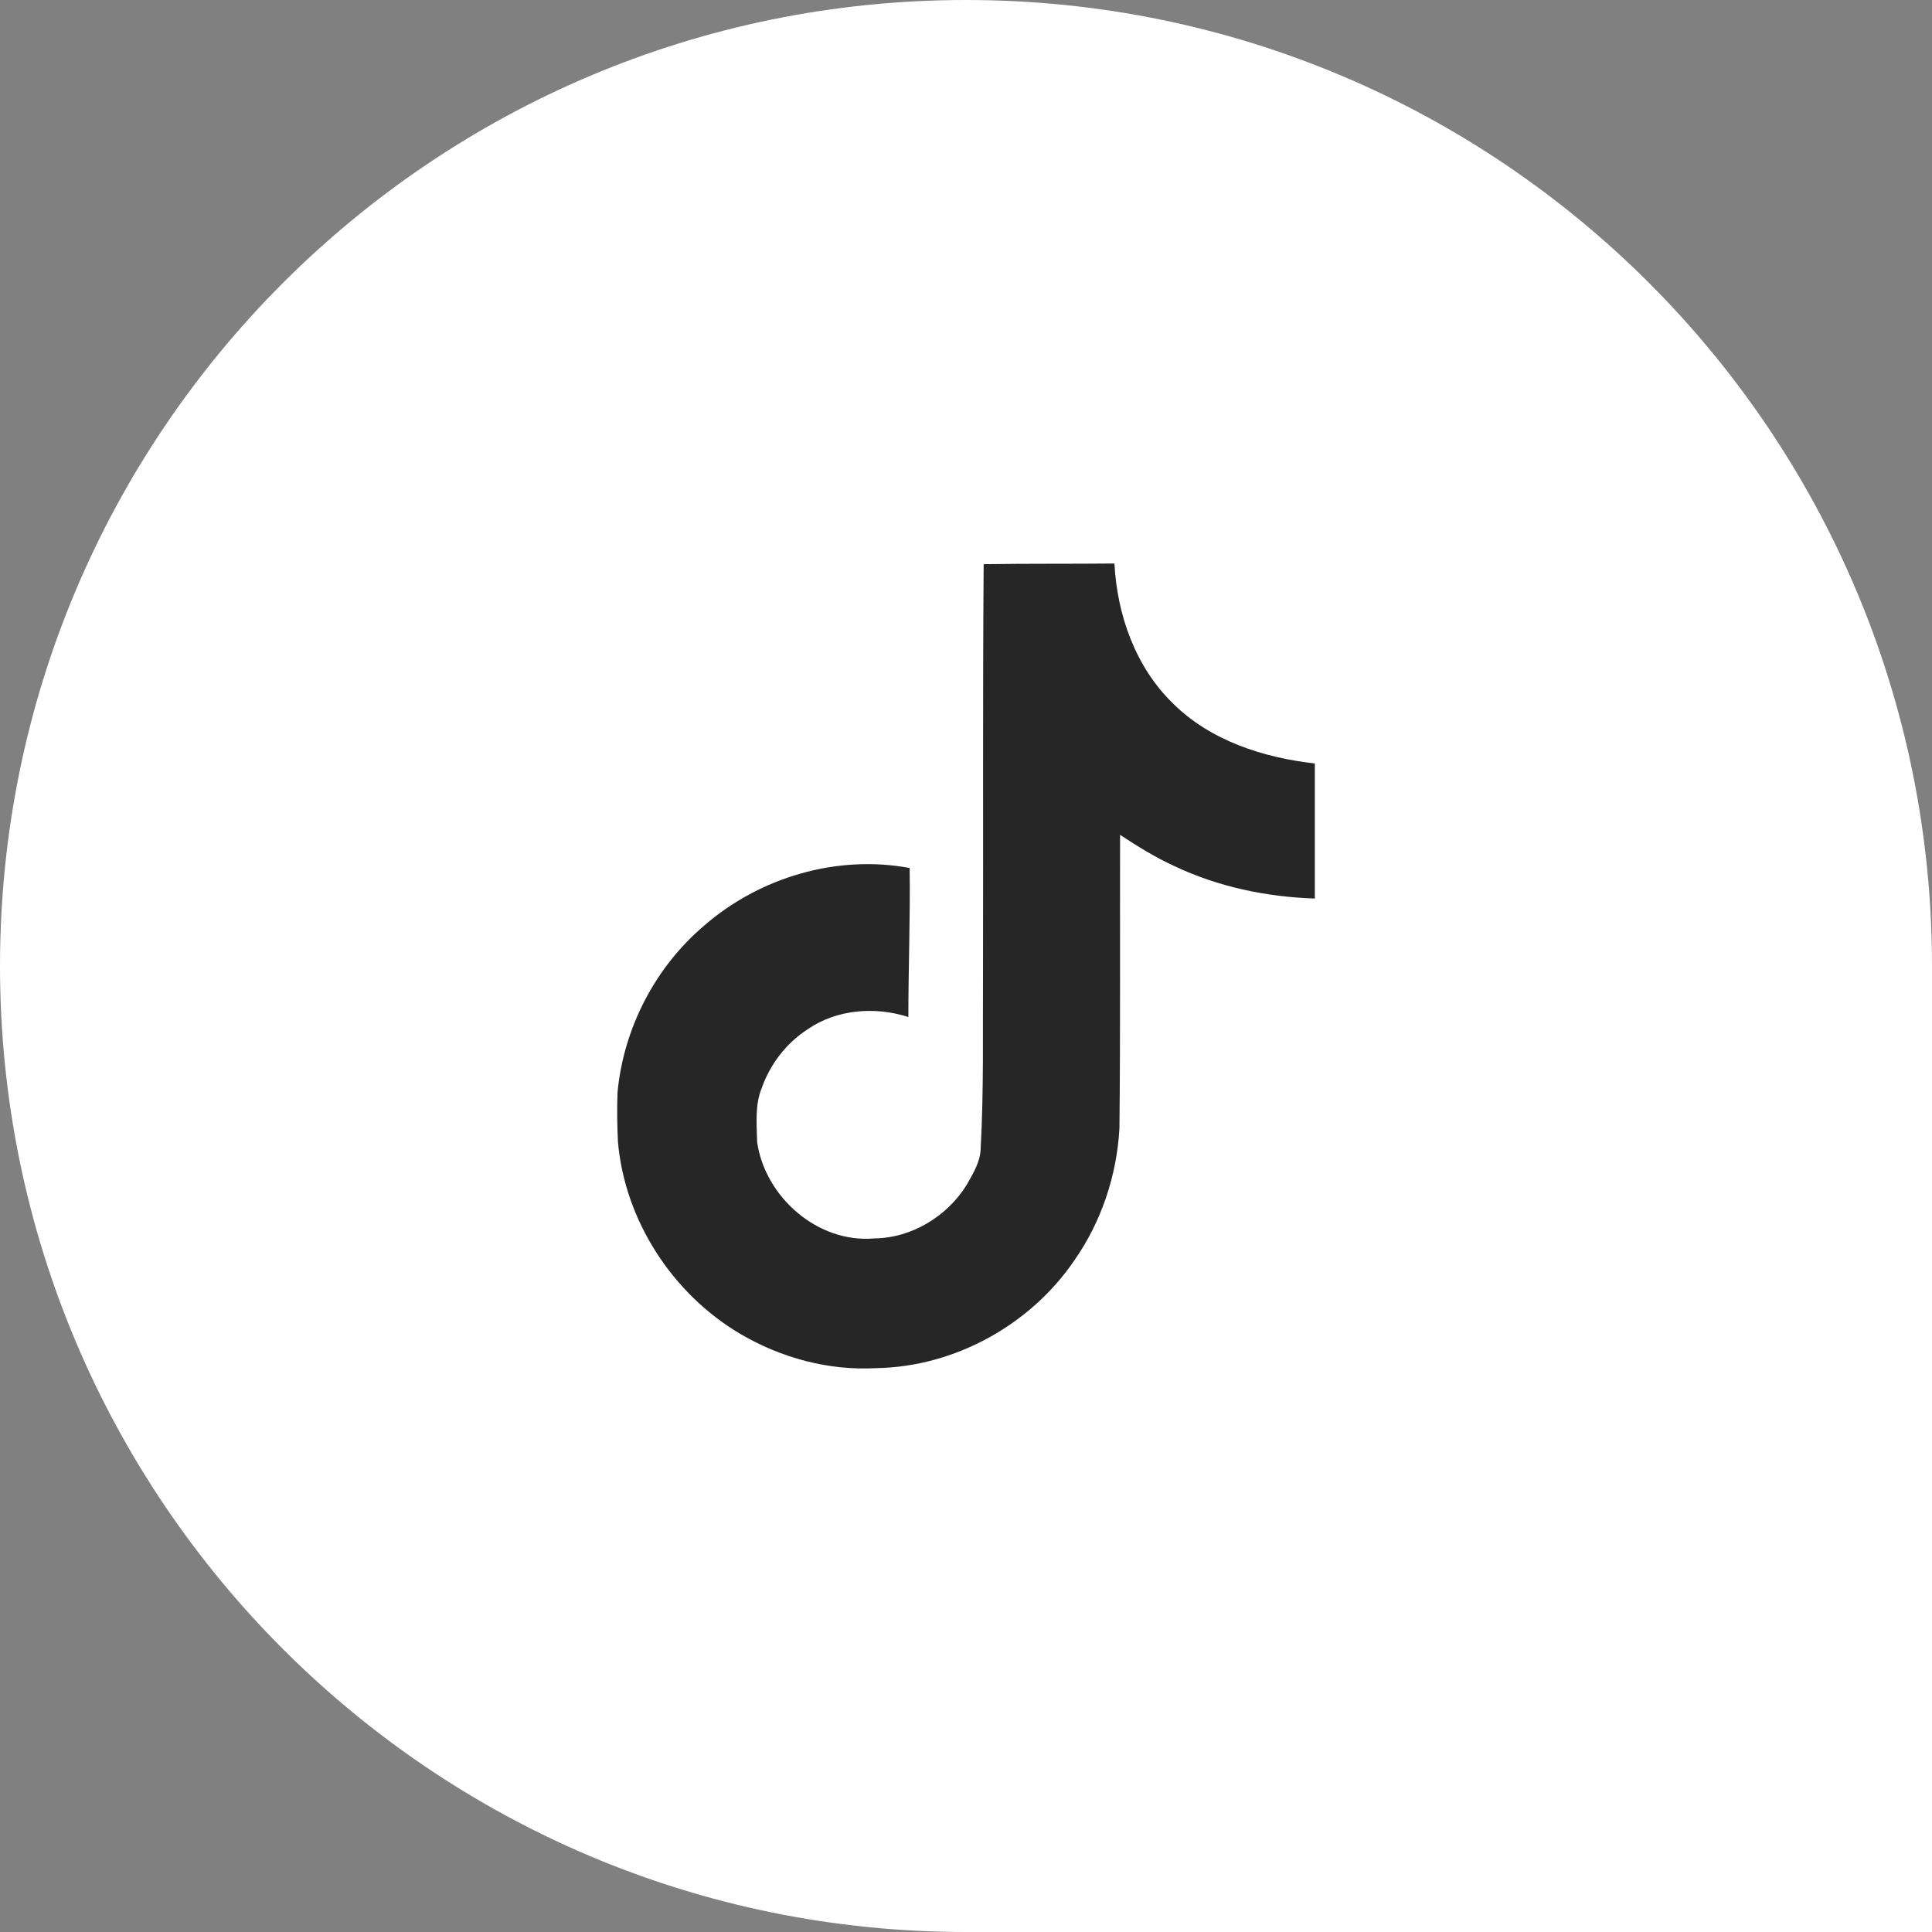 <?xml version="1.0" encoding="UTF-8"?> <svg xmlns="http://www.w3.org/2000/svg" width="36" height="36" viewBox="0 0 36 36" fill="none"><rect x="0" y="0" width="36" height="36" fill="#808080" stroke="none"/><path d="M0 18C0 8.059 8.059 0 18 0C27.941 0 36 8.059 36 18V36H18C8.059 36 0 27.941 0 18Z" fill="white"></path><path d="M18.328 10.513C19.145 10.5 19.956 10.508 20.766 10.5C20.815 11.457 21.159 12.431 21.857 13.108C22.554 13.801 23.541 14.118 24.5 14.226V16.743C23.601 16.713 22.697 16.526 21.881 16.137C21.526 15.976 21.195 15.769 20.871 15.556C20.867 17.383 20.878 19.207 20.859 21.025C20.811 21.899 20.523 22.769 20.016 23.489C19.201 24.688 17.785 25.469 16.331 25.493C15.44 25.544 14.549 25.301 13.789 24.852C12.53 24.107 11.644 22.744 11.515 21.282C11.5 20.969 11.495 20.657 11.507 20.352C11.619 19.163 12.206 18.025 13.117 17.251C14.15 16.349 15.596 15.92 16.95 16.174C16.963 17.1 16.926 18.025 16.926 18.951C16.307 18.75 15.584 18.806 15.044 19.183C14.649 19.439 14.349 19.832 14.193 20.276C14.064 20.593 14.101 20.945 14.108 21.282C14.257 22.308 15.241 23.17 16.291 23.076C16.987 23.069 17.654 22.664 18.017 22.071C18.134 21.863 18.266 21.651 18.273 21.407C18.334 20.288 18.31 19.175 18.317 18.057C18.323 15.537 18.31 13.025 18.329 10.513L18.328 10.513Z" fill="#262626"></path></svg> 